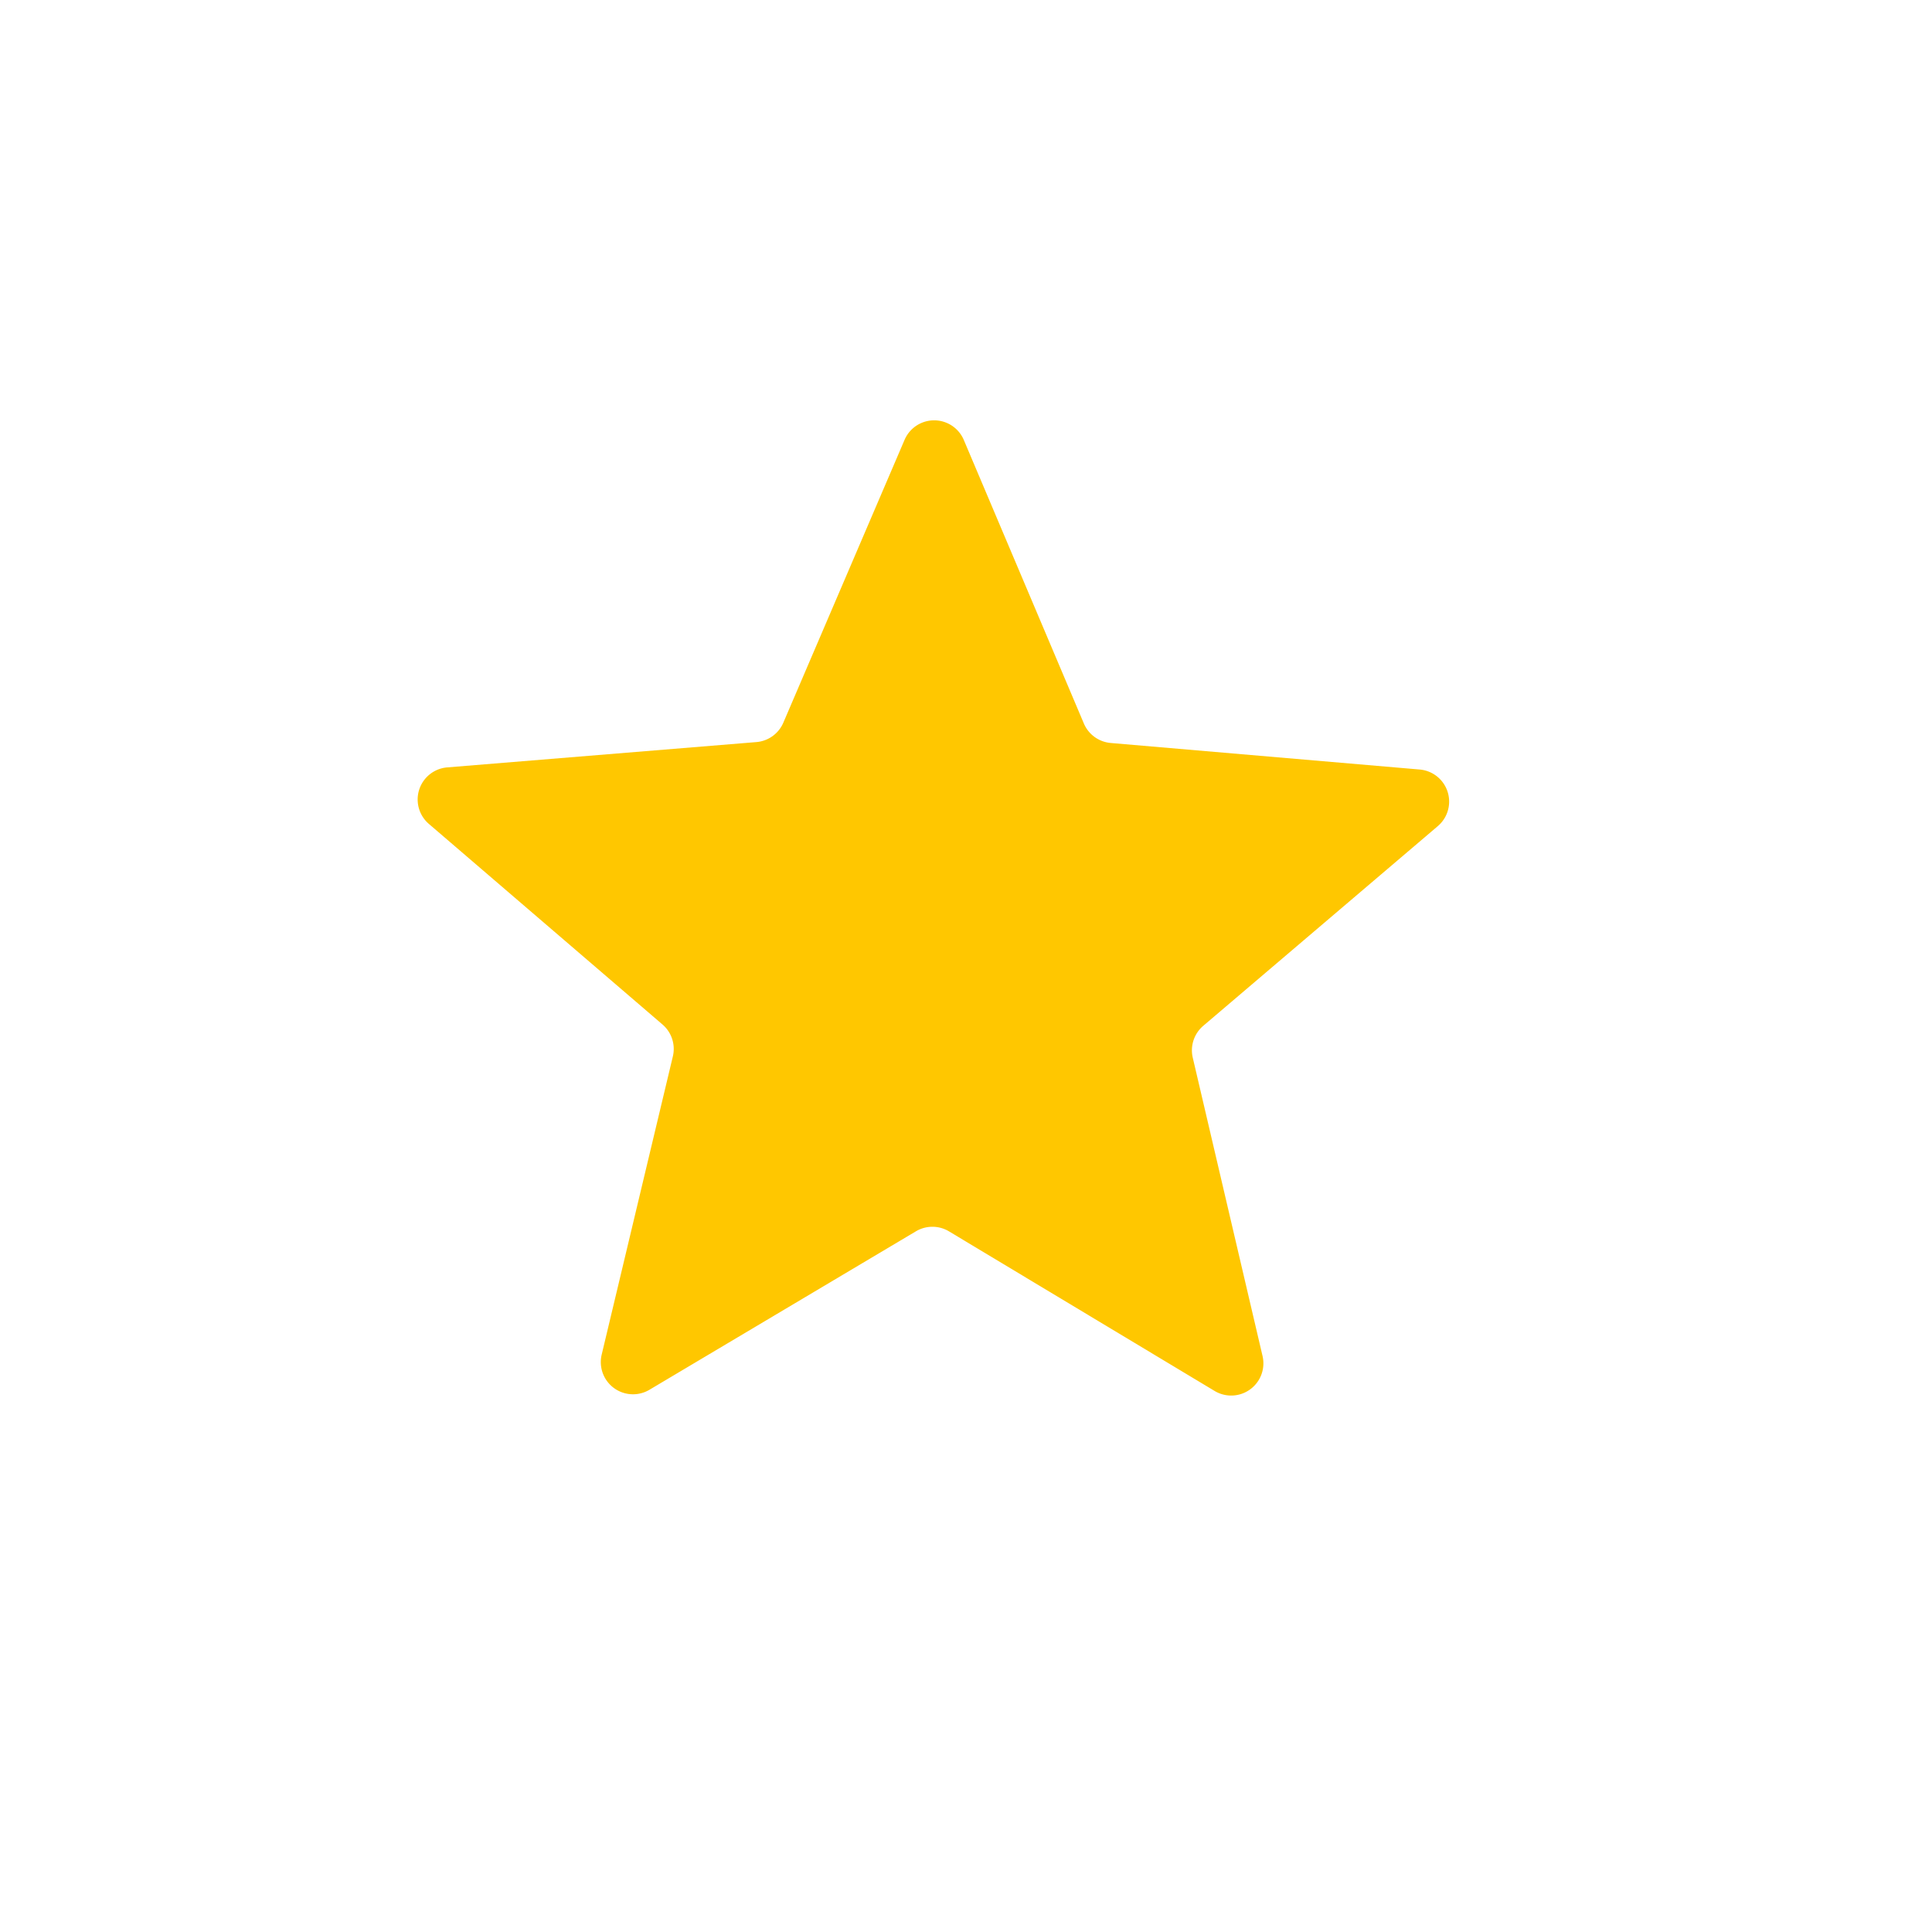 <svg width="30" height="30" viewBox="0 0 30 30" fill="none" xmlns="http://www.w3.org/2000/svg">
    <g clip-path="url(#tha4yipeya)">
        <g filter="url(#wagjf9jfkb)">
            <path d="M14.701 29.102c7.954 0 14.401-6.447 14.401-14.4C29.102 6.747 22.655.3 14.702.3 6.747.3.3 6.748.3 14.701c0 7.954 6.448 14.401 14.401 14.401z" fill="#fff" fill-opacity=".2"/>
            <path d="M28.727 14.701c0 7.747-6.28 14.026-14.026 14.026-7.746 0-14.026-6.28-14.026-14.026C.675 6.955 6.955.675 14.701.675c7.747 0 14.026 6.28 14.026 14.026z" stroke="url(#58q29yswwc)" stroke-opacity=".5" stroke-width=".75"/>
        </g>
        <g filter="url(#wsg429mwqd)">
            <path d="M16.83 11.234a.5.5 0 0 0 .418.303l4.796.412a.5.5 0 0 1 .281.88l-3.641 3.1a.5.5 0 0 0-.163.494l1.084 4.634a.5.5 0 0 1-.744.542l-4.126-2.479a.5.5 0 0 0-.513 0l-4.137 2.46a.5.5 0 0 1-.742-.546l1.105-4.63a.5.5 0 0 0-.16-.495L6.66 12.794a.5.5 0 0 1 .285-.878l4.8-.393a.5.5 0 0 0 .418-.3l1.883-4.393a.5.5 0 0 1 .92.002l1.864 4.402z" fill="#FFC700"/>
        </g>
    </g>
    <defs>
        <filter id="wagjf9jfkb" x="-9.986" y="-9.986" width="49.374" height="49.374" filterUnits="userSpaceOnUse" color-interpolation-filters="sRGB">
            <feFlood flood-opacity="0" result="BackgroundImageFix"/>
            <feGaussianBlur in="BackgroundImageFix" stdDeviation="5.143"/>
            <feComposite in2="SourceAlpha" operator="in" result="effect1_backgroundBlur_211_1029"/>
            <feBlend in="SourceGraphic" in2="effect1_backgroundBlur_211_1029" result="shape"/>
        </filter>
        <filter id="wsg429mwqd" x=".485" y=".527" width="28.017" height="27.145" filterUnits="userSpaceOnUse" color-interpolation-filters="sRGB">
            <feFlood flood-opacity="0" result="BackgroundImageFix"/>
            <feColorMatrix in="SourceAlpha" values="0 0 0 0 0 0 0 0 0 0 0 0 0 0 0 0 0 0 127 0" result="hardAlpha"/>
            <feOffset/>
            <feGaussianBlur stdDeviation="3"/>
            <feComposite in2="hardAlpha" operator="out"/>
            <feColorMatrix values="0 0 0 0 0 0 0 0 0 0 0 0 0 0 0 0 0 0 0.4 0"/>
            <feBlend in2="BackgroundImageFix" result="effect1_dropShadow_211_1029"/>
            <feBlend in="SourceGraphic" in2="effect1_dropShadow_211_1029" result="shape"/>
        </filter>
        <linearGradient id="58q29yswwc" x1="24.78" y1="3.694" x2="4.723" y2="26.323" gradientUnits="userSpaceOnUse">
            <stop stop-color="#fff" stop-opacity=".1"/>
            <stop offset=".435" stop-color="#fff"/>
            <stop offset="1" stop-color="#fff" stop-opacity="0"/>
        </linearGradient>
        <clipPath id="tha4yipeya">
            <path fill="#fff" transform="translate(.3 .3)" d="M0 0h28.8v28.8H0z"/>
        </clipPath>
    </defs>
</svg>
